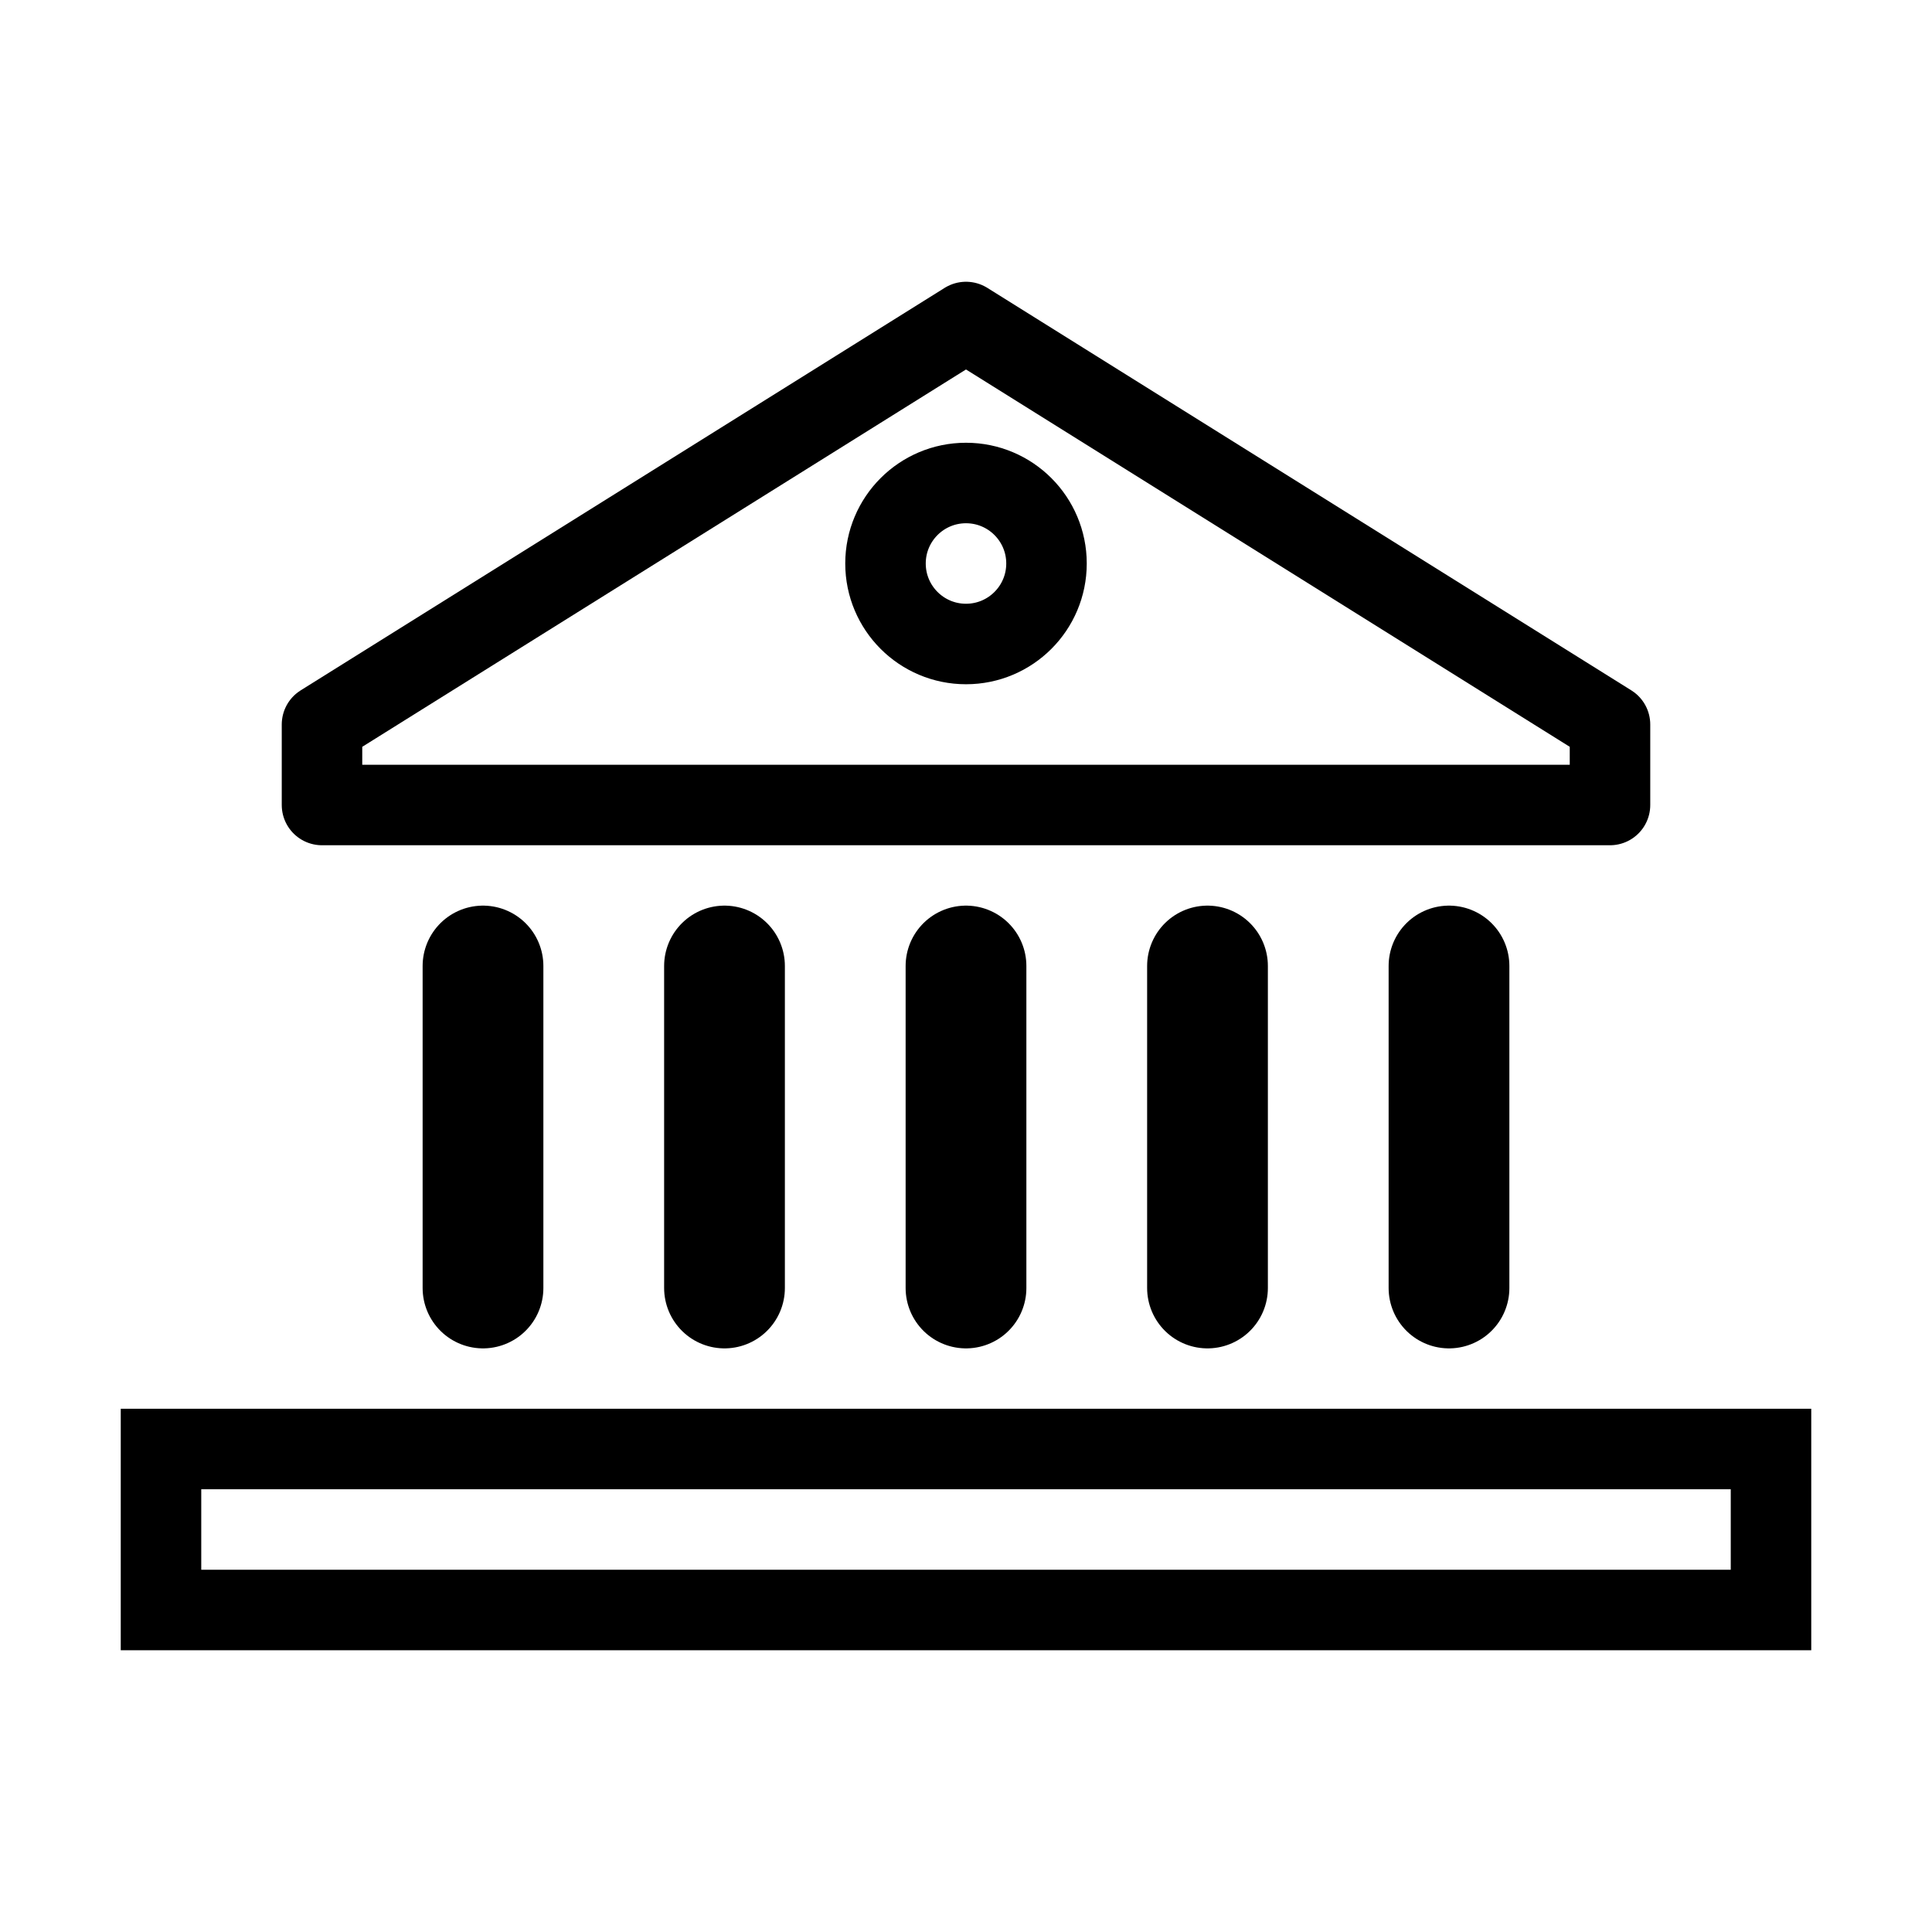 <svg viewBox="0 0 48 48" xmlns="http://www.w3.org/2000/svg">
  <path d="M8 18L24 8L40 18V20H8V18Z" 
        stroke="currentColor" stroke-width="2" fill="none" stroke-linejoin="round"/>
  <rect x="4" y="36" width="40" height="4" 
        stroke="currentColor" stroke-width="2" fill="none"/>
  <line x1="12" y1="24" x2="12" y2="32" 
        stroke="currentColor" stroke-width="3" stroke-linecap="round"/>
  <line x1="18" y1="24" x2="18" y2="32" 
        stroke="currentColor" stroke-width="3" stroke-linecap="round"/>
  <line x1="24" y1="24" x2="24" y2="32" 
        stroke="currentColor" stroke-width="3" stroke-linecap="round"/>
  <line x1="30" y1="24" x2="30" y2="32" 
        stroke="currentColor" stroke-width="3" stroke-linecap="round"/>
  <line x1="36" y1="24" x2="36" y2="32" 
        stroke="currentColor" stroke-width="3" stroke-linecap="round"/>
  <circle cx="24" cy="14" r="2" 
          stroke="currentColor" stroke-width="2" fill="none"/>
</svg>